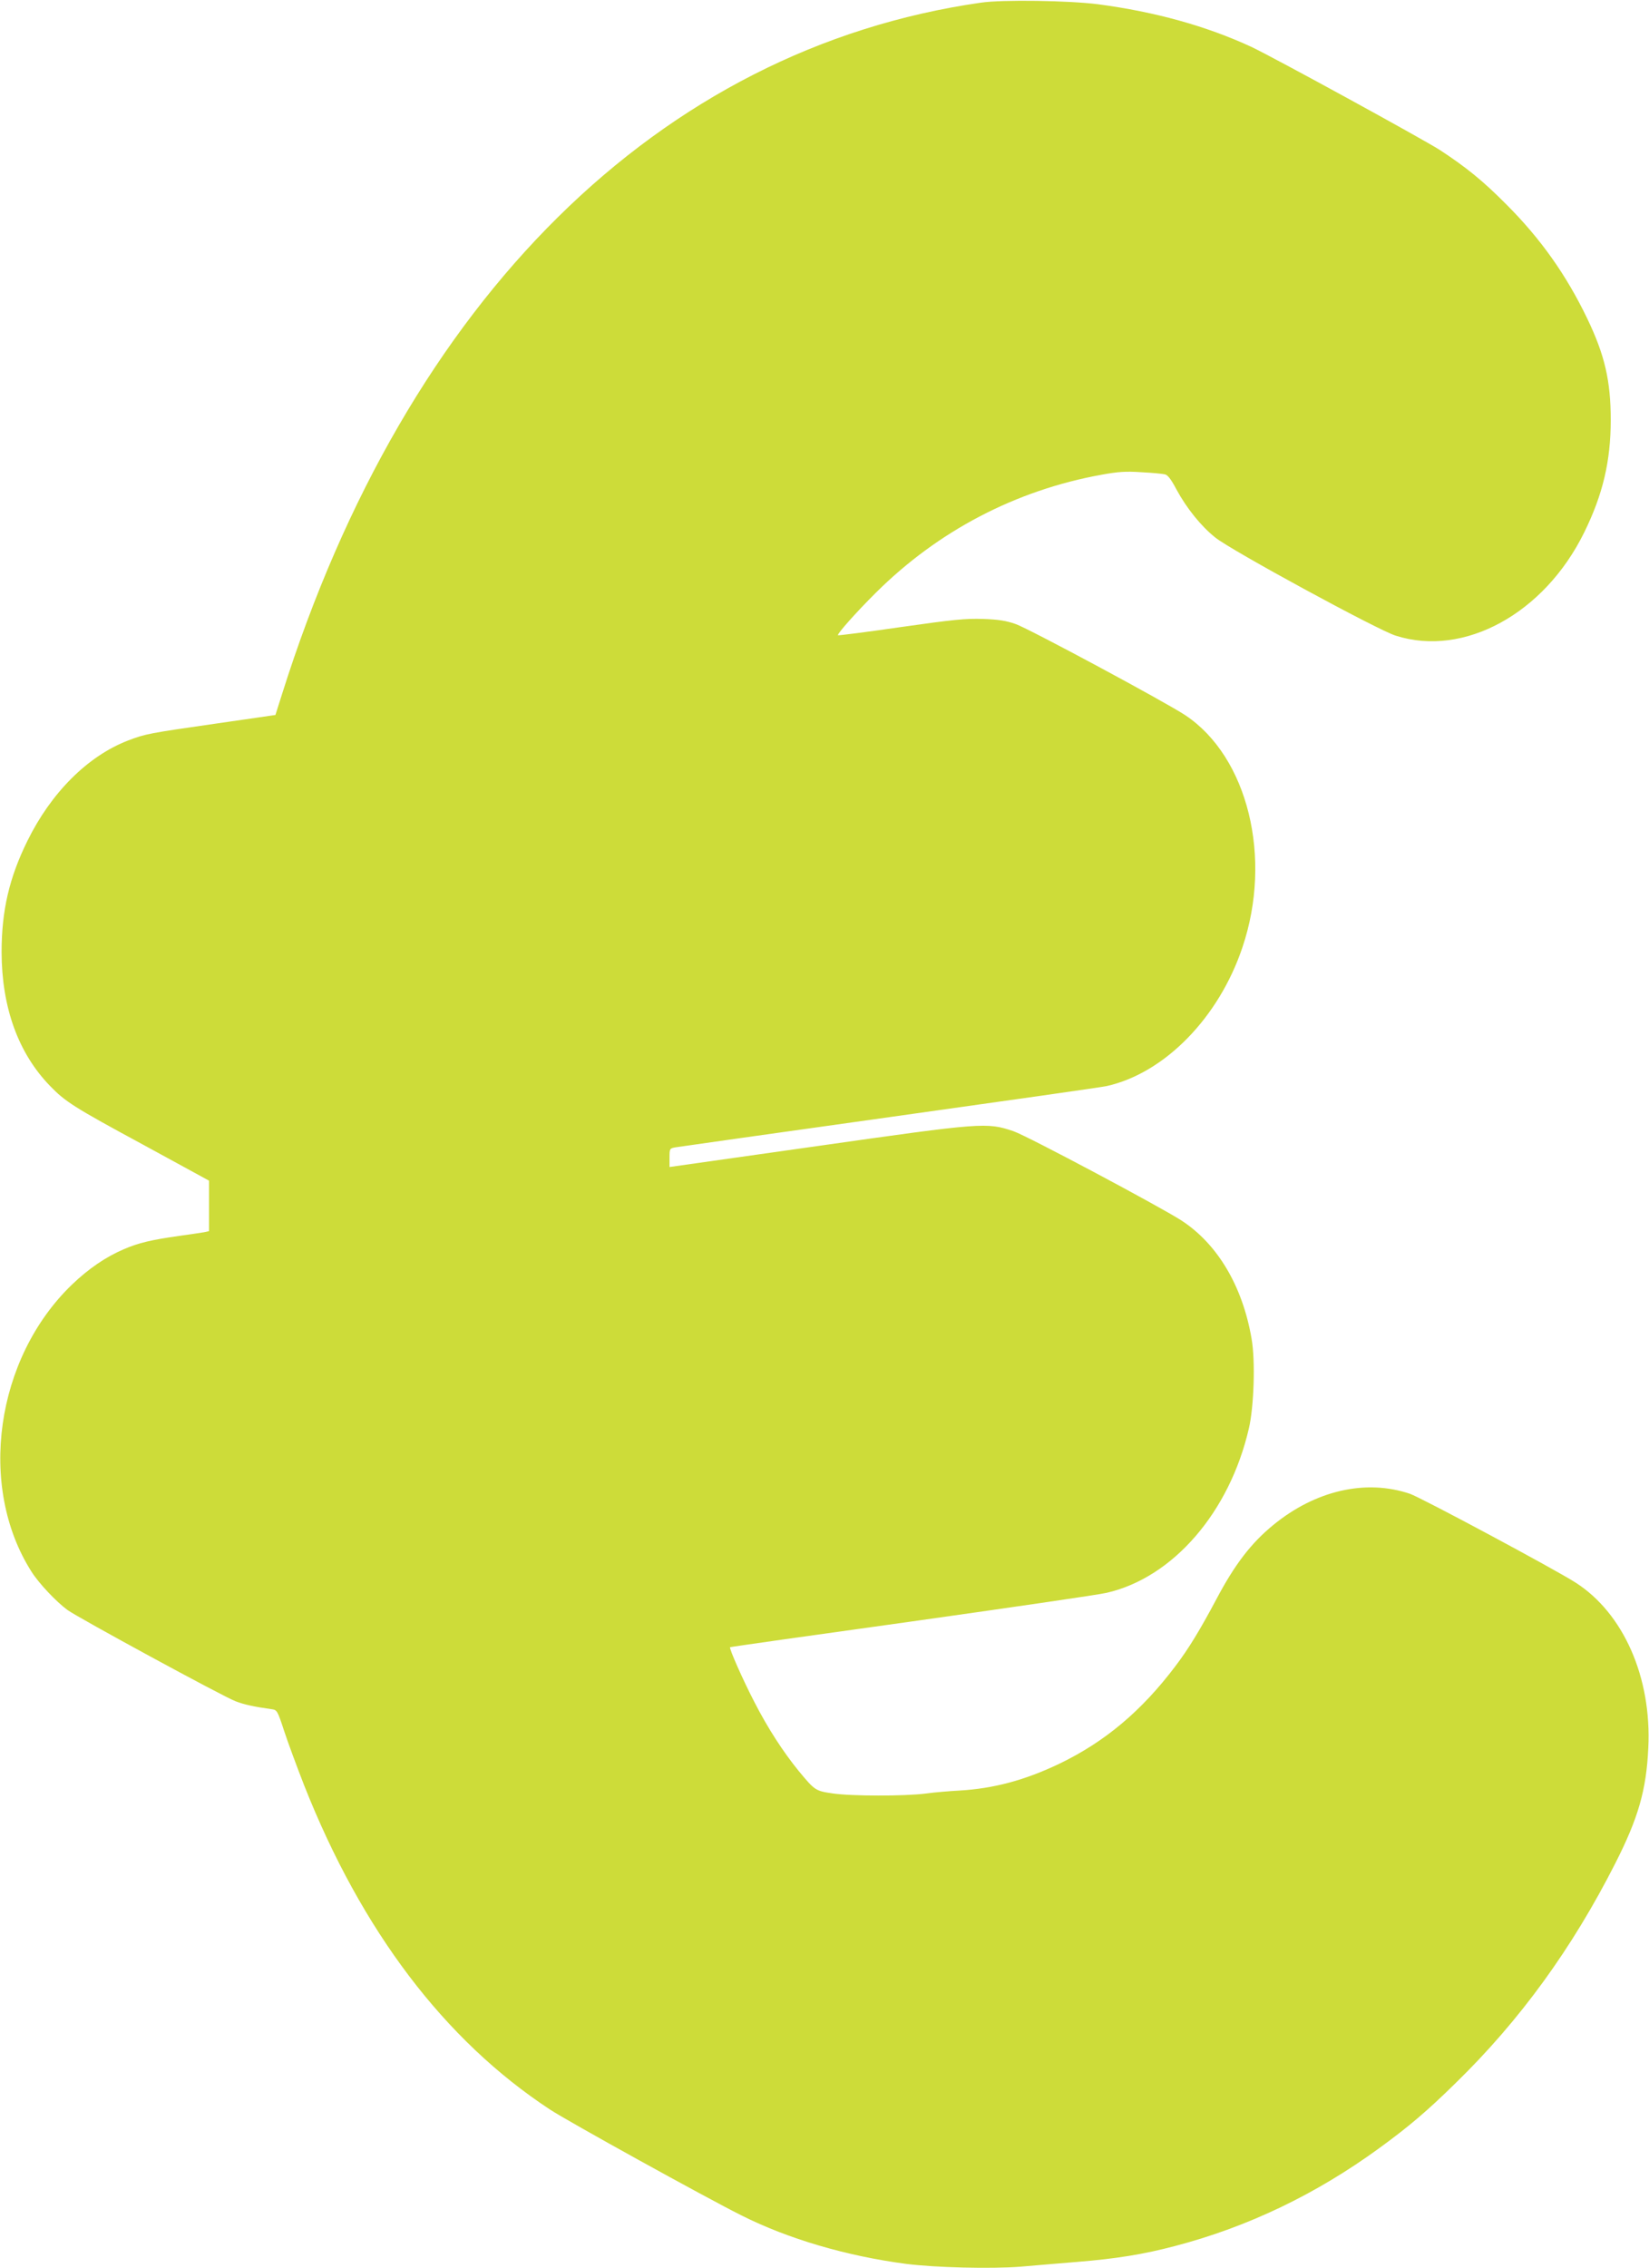 <?xml version="1.0" standalone="no"?>
<!DOCTYPE svg PUBLIC "-//W3C//DTD SVG 20010904//EN"
 "http://www.w3.org/TR/2001/REC-SVG-20010904/DTD/svg10.dtd">
<svg version="1.0" xmlns="http://www.w3.org/2000/svg"
 width="931pt" height="1280pt" viewBox="0 0 931 1280"
 preserveAspectRatio="xMidYMid meet">
<g transform="translate(0,1280) scale(0.1,-0.1)"
fill="#cddc39" stroke="none">
<path d="M5538 12785 c-1814 -260 -3241 -1670 -3945 -3900 l-38 -120 -325 -47
c-390 -56 -407 -59 -507 -97 -228 -88 -434 -294 -568 -566 -103 -209 -146
-394 -146 -629 1 -312 94 -569 273 -754 87 -90 136 -121 526 -332 l372 -203 0
-143 0 -142 -27 -6 c-16 -3 -80 -12 -143 -21 -155 -22 -228 -39 -311 -75 -101
-43 -198 -109 -292 -199 -433 -416 -535 -1141 -229 -1621 41 -65 139 -169 203
-216 61 -44 879 -489 949 -515 49 -19 105 -31 205 -45 29 -4 32 -9 69 -122 21
-64 72 -202 113 -307 325 -822 793 -1439 1388 -1830 102 -67 876 -495 1080
-597 264 -133 595 -230 930 -274 164 -21 481 -29 645 -16 74 7 219 18 321 27
222 18 377 43 554 90 412 108 795 292 1152 552 166 121 267 206 432 368 362
353 657 759 901 1240 129 254 175 412 186 650 20 398 -140 761 -411 934 -117
75 -873 480 -935 501 -249 84 -533 19 -771 -176 -125 -102 -218 -223 -322
-420 -90 -169 -157 -280 -231 -377 -191 -253 -398 -427 -656 -551 -195 -93
-371 -140 -565 -151 -55 -3 -140 -10 -190 -17 -119 -15 -418 -15 -525 1 -96
14 -100 17 -191 127 -87 107 -173 239 -249 387 -65 125 -145 306 -138 311 2 2
462 67 1023 145 561 79 1057 151 1103 162 375 86 694 455 803 928 29 124 37
385 15 507 -51 297 -193 535 -397 667 -121 78 -874 479 -947 503 -151 51 -173
49 -1109 -84 l-833 -118 0 53 c0 51 1 52 33 58 17 3 563 80 1212 171 649 91
1200 169 1224 175 326 73 633 386 766 784 170 505 30 1073 -322 1308 -111 74
-882 488 -958 515 -54 19 -97 26 -185 29 -99 3 -163 -3 -465 -46 -192 -28
-351 -48 -354 -46 -6 7 103 130 214 240 351 349 791 579 1275 666 93 17 136
20 225 14 61 -3 120 -9 132 -12 16 -3 36 -30 65 -85 56 -104 139 -208 220
-272 89 -72 915 -521 1017 -553 386 -124 840 124 1065 582 105 213 150 402
150 635 0 221 -34 367 -133 573 -118 245 -262 449 -456 643 -133 134 -227 210
-375 307 -102 65 -937 522 -1066 583 -251 116 -539 197 -865 240 -164 21 -539
27 -661 9z"/>
</g>
</svg>
